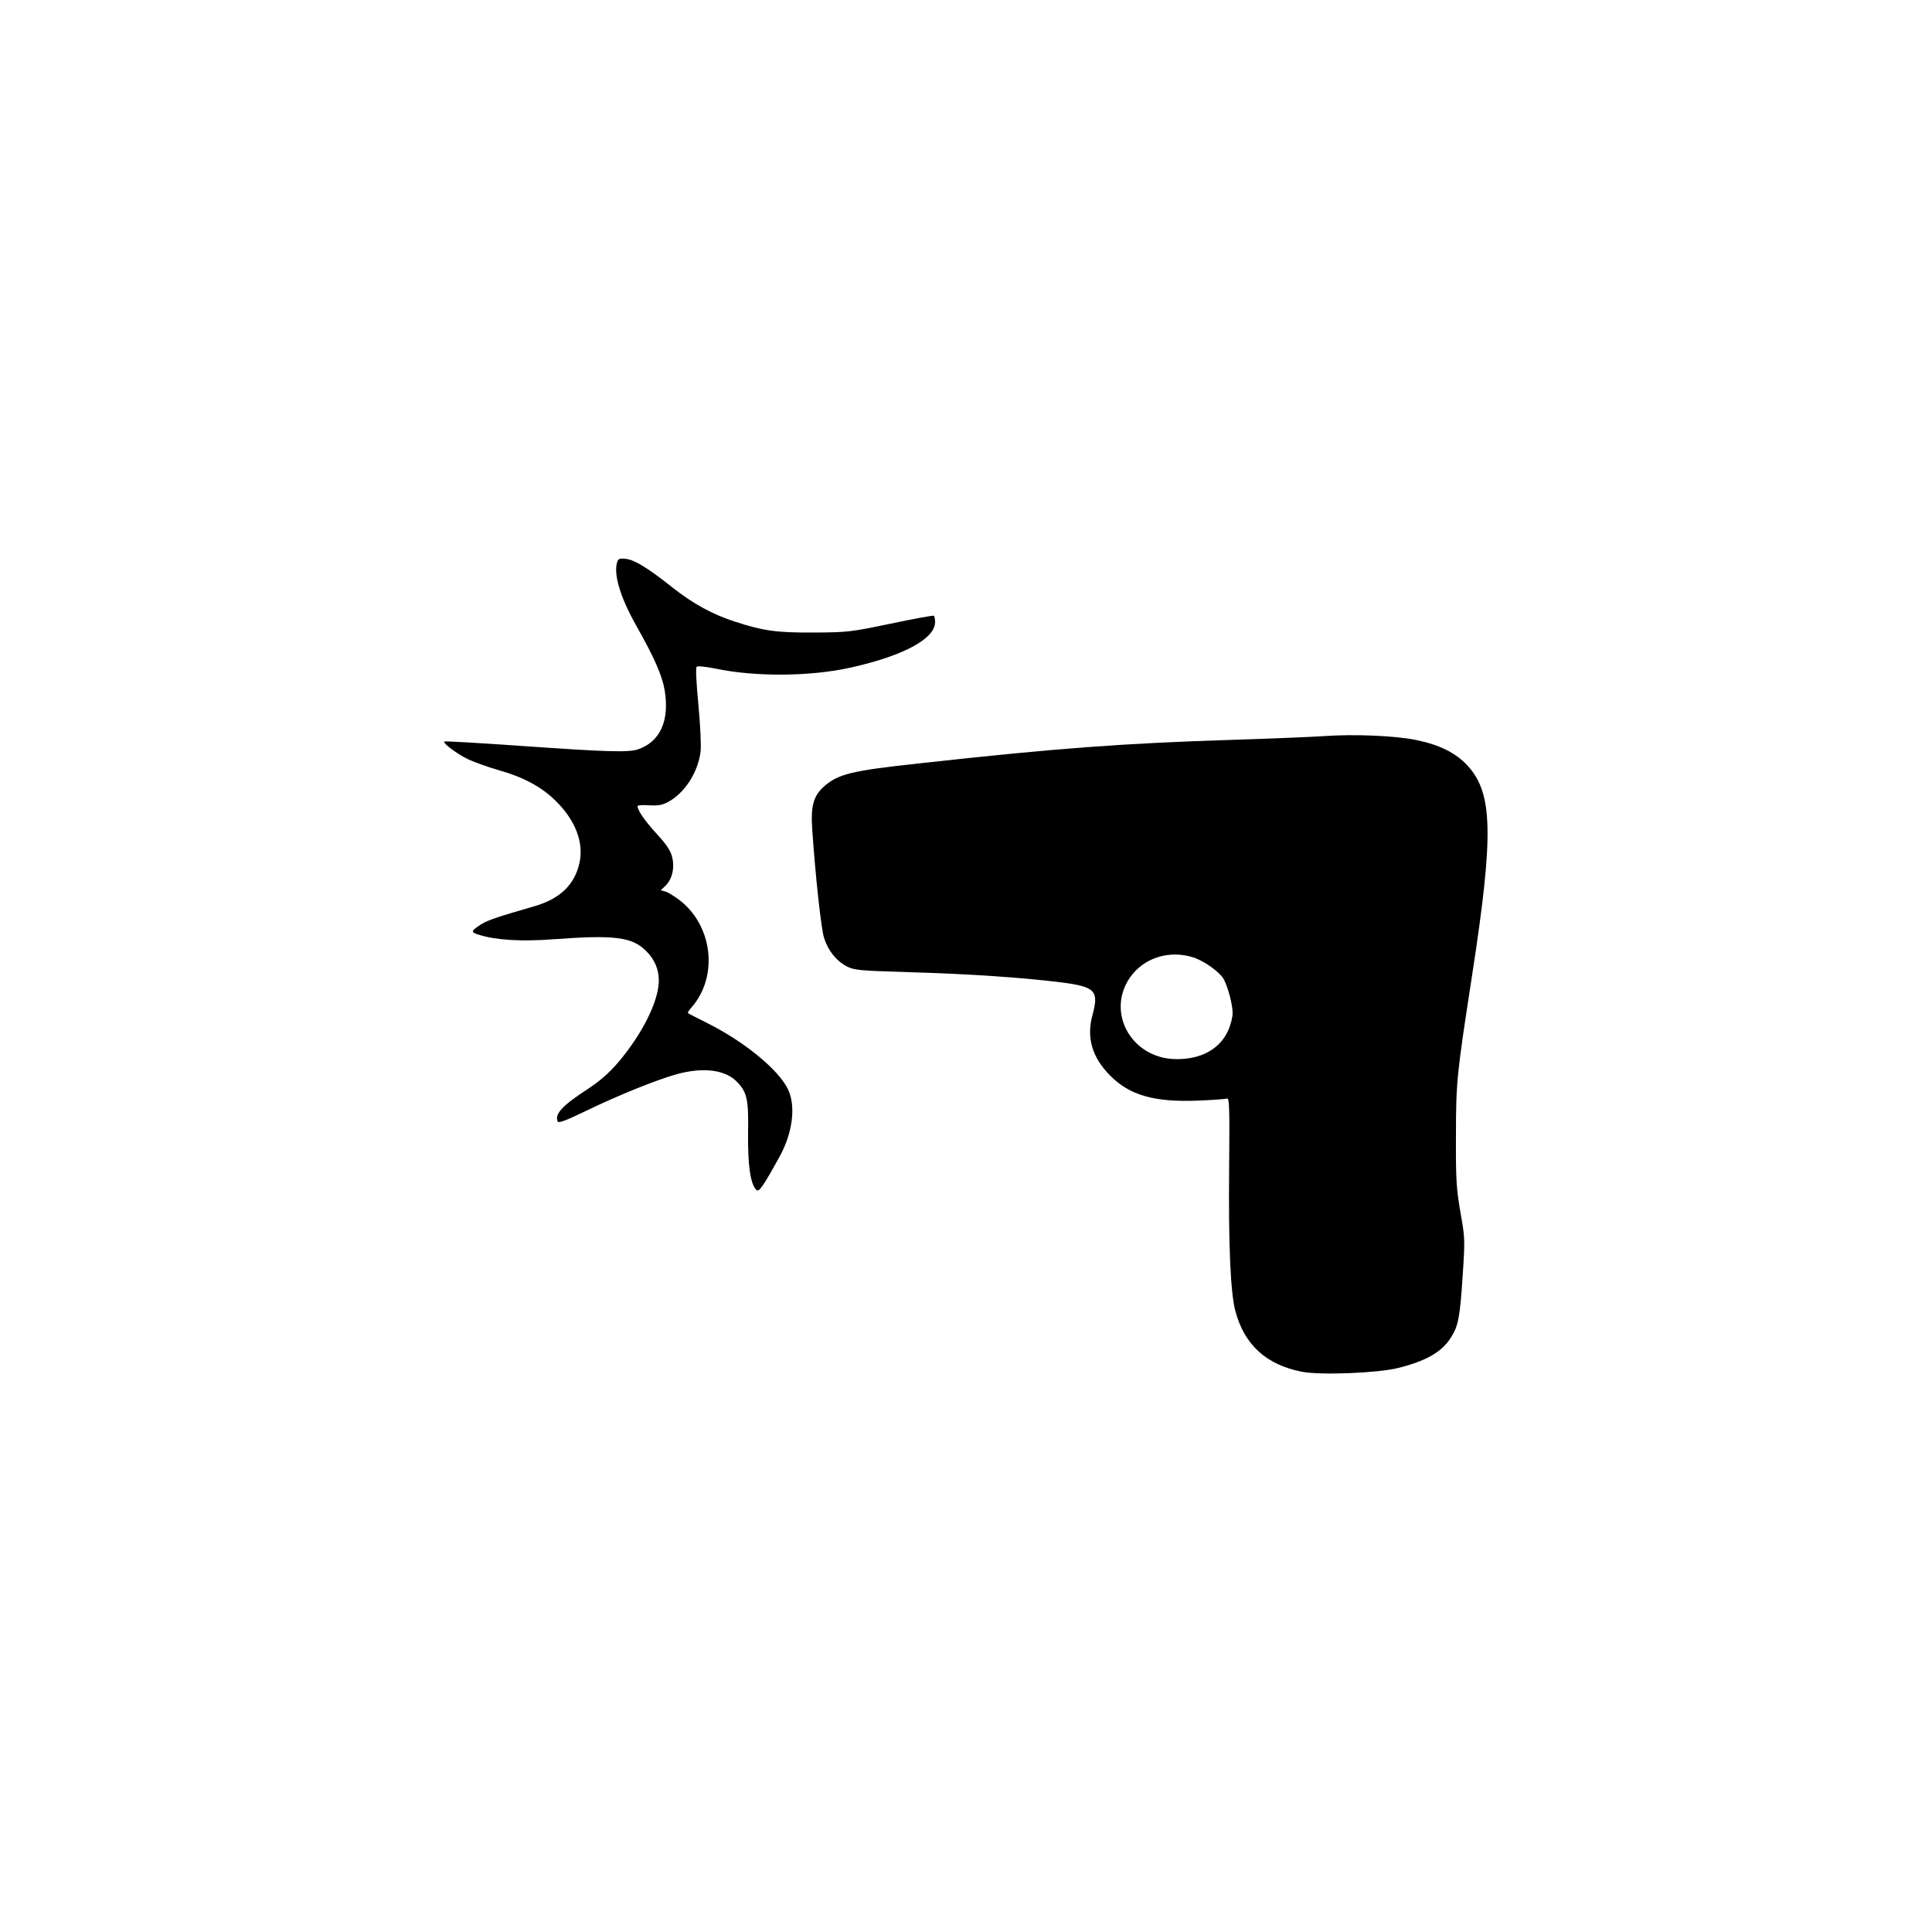 <?xml version="1.0" standalone="no"?>
<!DOCTYPE svg PUBLIC "-//W3C//DTD SVG 20010904//EN"
 "http://www.w3.org/TR/2001/REC-SVG-20010904/DTD/svg10.dtd">
<svg version="1.0" xmlns="http://www.w3.org/2000/svg"
 width="1000pt" height="1000pt" viewBox="0 0 1000 1000"
 preserveAspectRatio="xMidYMid meet">

<g transform="translate(0,1000) scale(0.1,-0.1)"
fill="#000000" stroke="none">
<path d="M3196 7095 c-23 -61 12 -182 97 -333 93 -164 134 -258 147 -333 27
-159 -23 -269 -139 -308 -50 -16 -160 -13 -601 18 -217 15 -397 26 -400 23
-10 -8 66 -65 125 -93 33 -15 103 -40 155 -55 128 -36 222 -86 296 -159 101
-99 146 -214 124 -318 -24 -115 -100 -189 -235 -228 -191 -55 -241 -72 -276
-94 -52 -34 -54 -40 -11 -53 87 -28 219 -36 380 -24 324 24 414 13 488 -62 42
-42 64 -93 64 -151 0 -85 -55 -213 -145 -340 -73 -102 -133 -163 -223 -222
-131 -85 -171 -128 -156 -167 4 -11 39 2 147 54 167 81 368 162 470 190 138
38 254 23 314 -42 50 -53 58 -91 55 -263 -2 -164 12 -263 42 -293 14 -15 33
12 121 171 67 122 85 258 45 346 -47 102 -226 249 -420 346 -52 26 -97 49 -99
51 -3 2 5 14 16 27 144 161 113 430 -65 562 -26 19 -57 38 -70 41 l-22 6 24
23 c35 33 49 93 35 149 -8 33 -29 65 -80 120 -63 69 -99 122 -99 144 0 4 26 6
58 4 45 -3 68 0 98 16 86 45 156 152 170 260 4 32 -1 133 -11 244 -11 114 -15
192 -9 197 5 5 48 0 99 -10 205 -43 491 -41 700 6 272 61 435 149 435 235 0
16 -3 31 -7 33 -5 2 -105 -16 -223 -41 -206 -43 -223 -45 -395 -46 -196 -1
-261 8 -410 56 -117 38 -218 93 -324 177 -125 99 -194 142 -239 148 -31 4 -40
2 -46 -12z"/>
<path d="M6855 6190 c-60 -4 -270 -13 -465 -19 -572 -18 -916 -43 -1630 -122
-352 -38 -420 -55 -493 -118 -57 -50 -71 -102 -63 -224 17 -244 46 -516 62
-564 21 -64 63 -117 117 -145 39 -20 64 -22 322 -30 297 -8 593 -28 790 -53
175 -23 194 -43 159 -171 -31 -116 -1 -218 93 -312 100 -101 227 -137 448
-129 77 3 147 8 155 11 13 6 15 -38 12 -366 -4 -381 7 -642 32 -733 46 -175
160 -279 344 -315 94 -19 394 -7 497 19 146 36 228 83 275 158 38 59 47 105
61 324 12 181 12 191 -12 325 -21 123 -24 168 -23 394 0 282 4 316 84 835 112
726 107 939 -23 1081 -61 67 -146 109 -268 134 -107 22 -321 31 -474 20z
m-677 -1146 c57 -19 138 -77 157 -114 22 -43 45 -130 45 -174 0 -22 -11 -64
-24 -92 -44 -95 -140 -147 -267 -146 -229 1 -365 237 -242 420 71 104 204 147
331 106z"/>
</g>
</svg>
